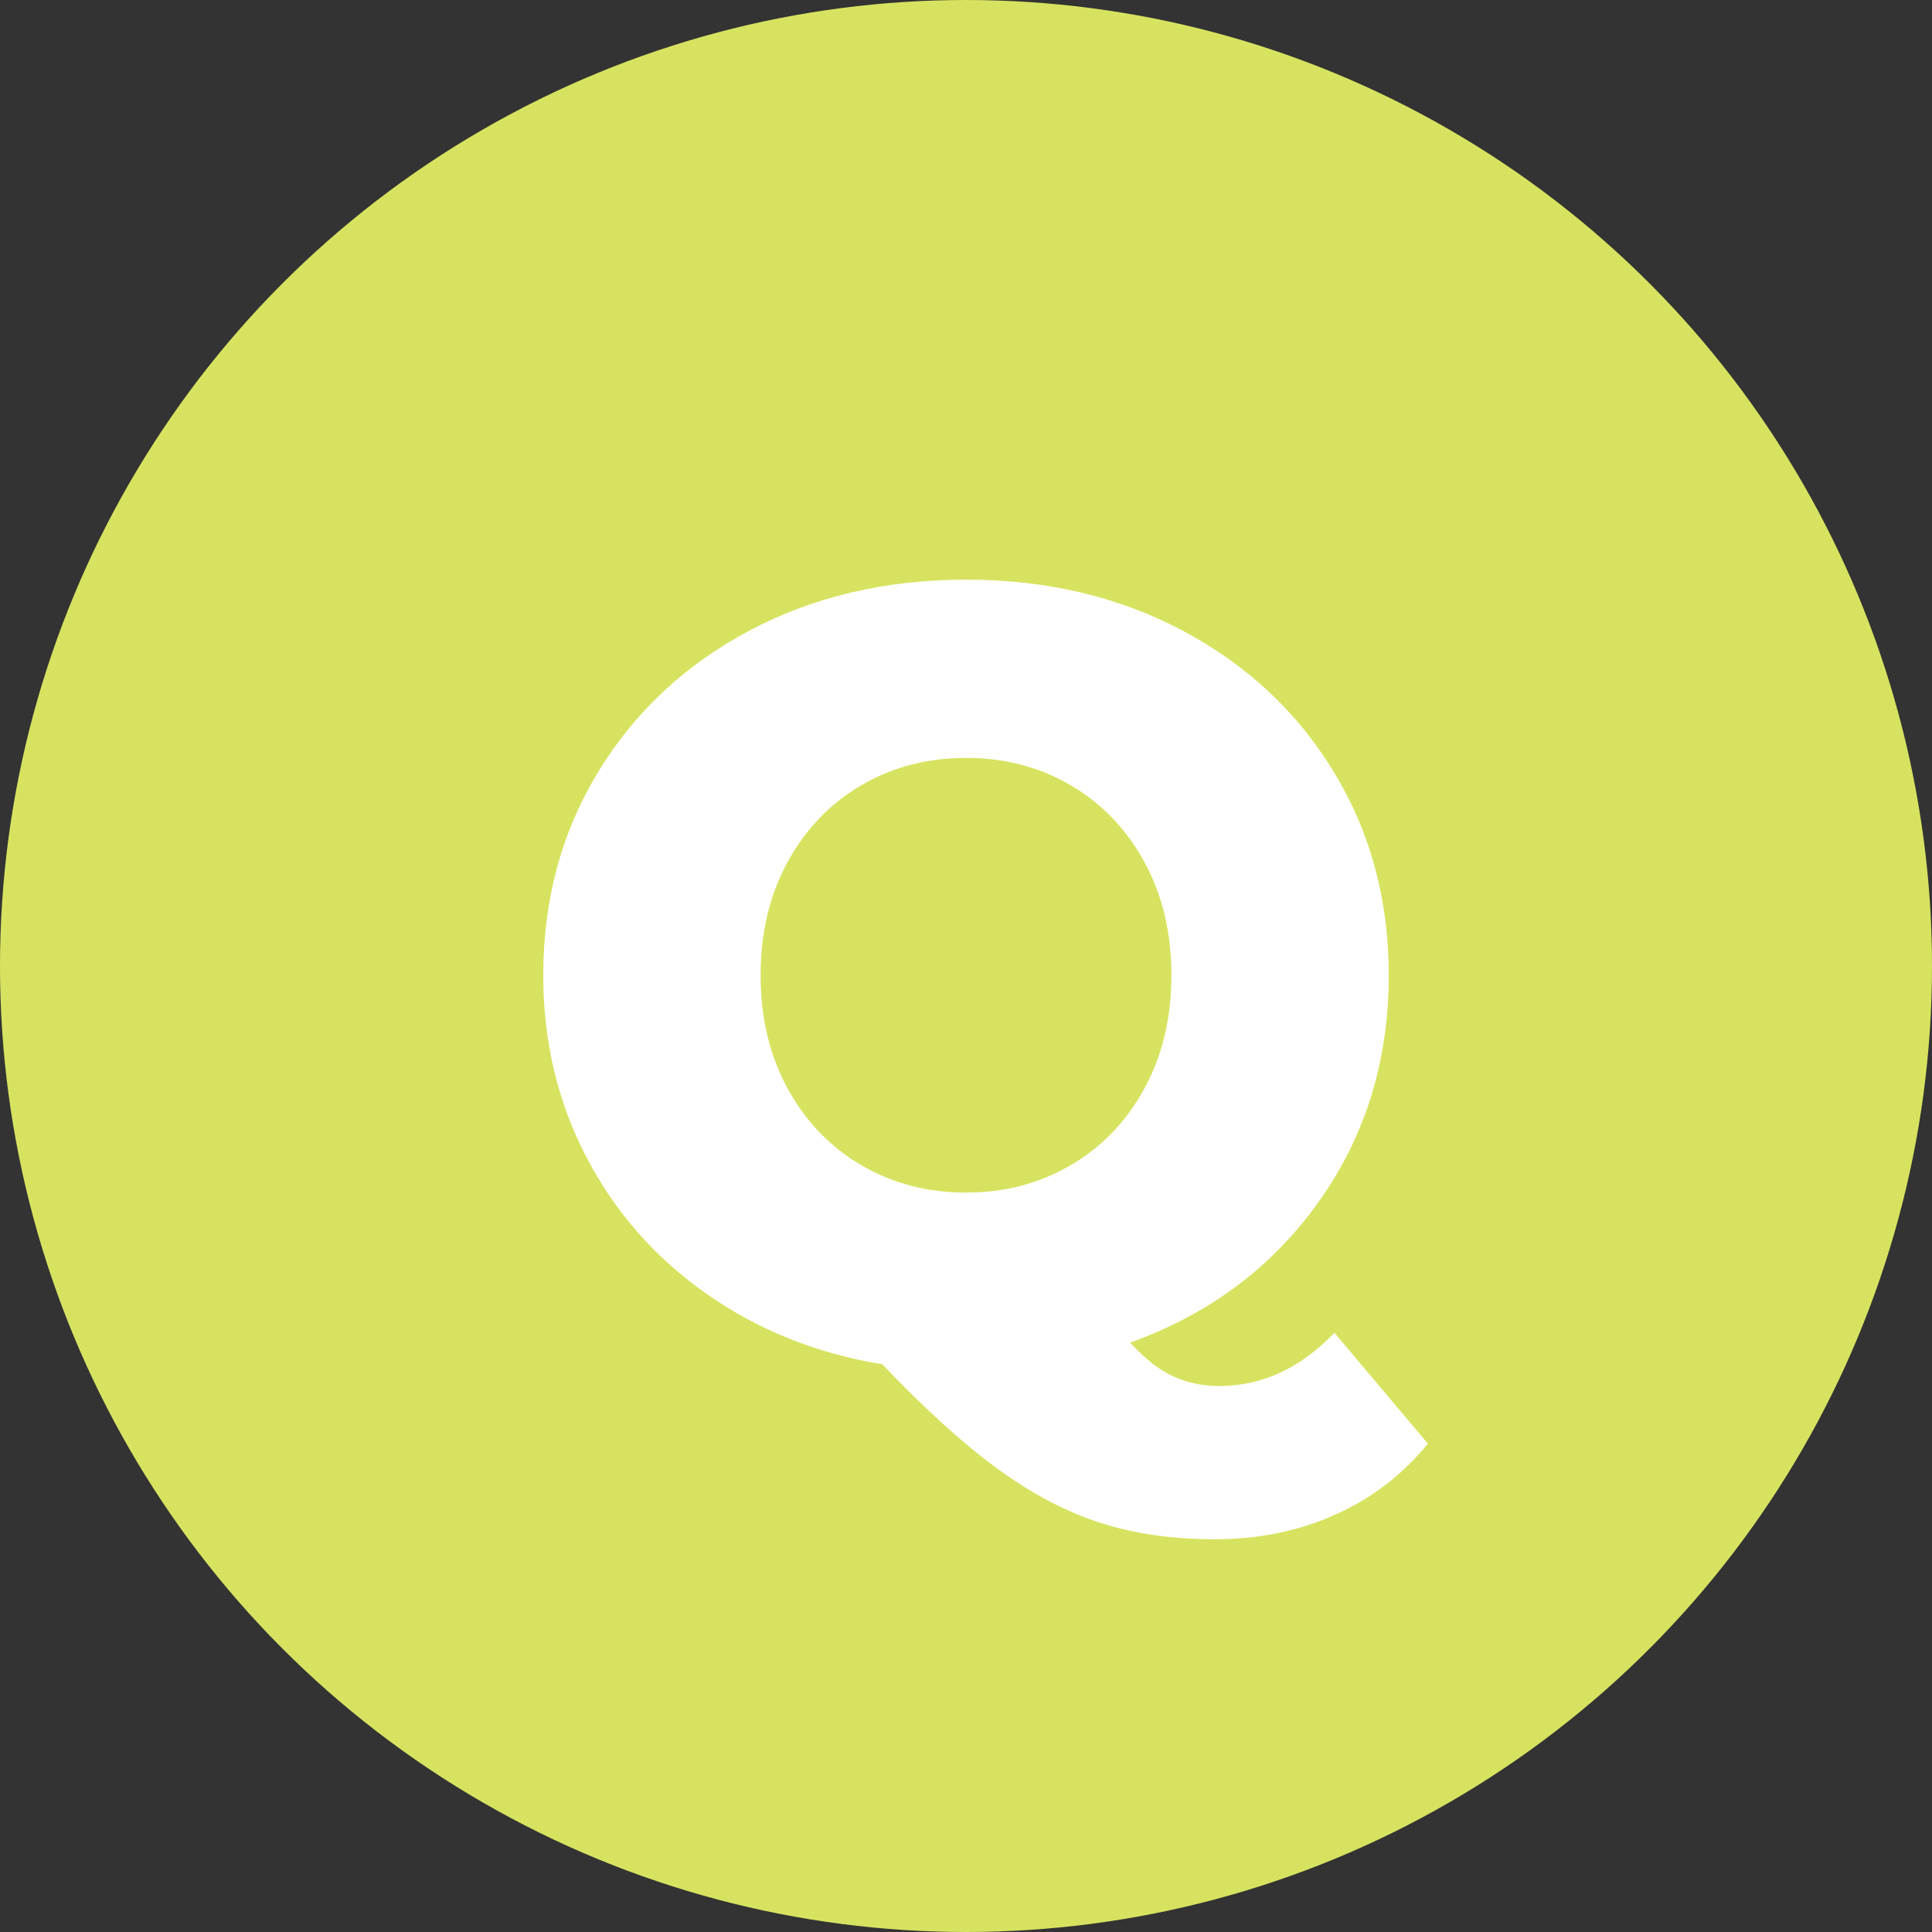 <svg viewBox="0 0 320 320" xmlns="http://www.w3.org/2000/svg"><rect x="0" y="0" width="320" height="320" fill="#333333" stroke="none"/><circle fill="#d7e360" cx="160" cy="160" r="160"/><path fill="white" d="M221.02 220.75L236.50 239.11Q230.20 246.85 221.11 250.90Q212.02 254.95 201.22 254.95L201.22 254.95Q190.78 254.95 182.32 252.25Q173.86 249.55 165.31 243.34Q156.76 237.13 146.14 225.97L146.14 225.97Q129.76 223.27 116.98 214.27Q104.20 205.27 97.09 191.59Q89.98 177.91 89.98 161.53L89.98 161.53Q89.98 142.81 99.07 127.87Q108.16 112.93 124.09 104.47Q140.02 96.01 160 96.01L160 96.01Q179.98 96.01 195.91 104.47Q211.84 112.93 220.93 127.87Q230.02 142.81 230.02 161.53L230.02 161.53Q230.02 182.77 218.41 199.06Q206.80 215.35 187.18 222.37L187.18 222.37Q190.78 226.33 194.29 227.95Q197.80 229.57 201.94 229.57L201.94 229.57Q212.56 229.57 221.02 220.75L221.02 220.75ZM125.98 161.53Q125.98 172.15 130.48 180.34Q134.98 188.53 142.72 193.03Q150.46 197.53 160 197.53L160 197.53Q169.54 197.53 177.28 193.03Q185.02 188.53 189.52 180.34Q194.02 172.15 194.02 161.53L194.02 161.53Q194.02 150.91 189.52 142.72Q185.02 134.53 177.28 130.03Q169.54 125.53 160 125.53L160 125.53Q150.46 125.53 142.72 130.03Q134.98 134.53 130.48 142.72Q125.98 150.91 125.98 161.53L125.98 161.53Z"/></svg>